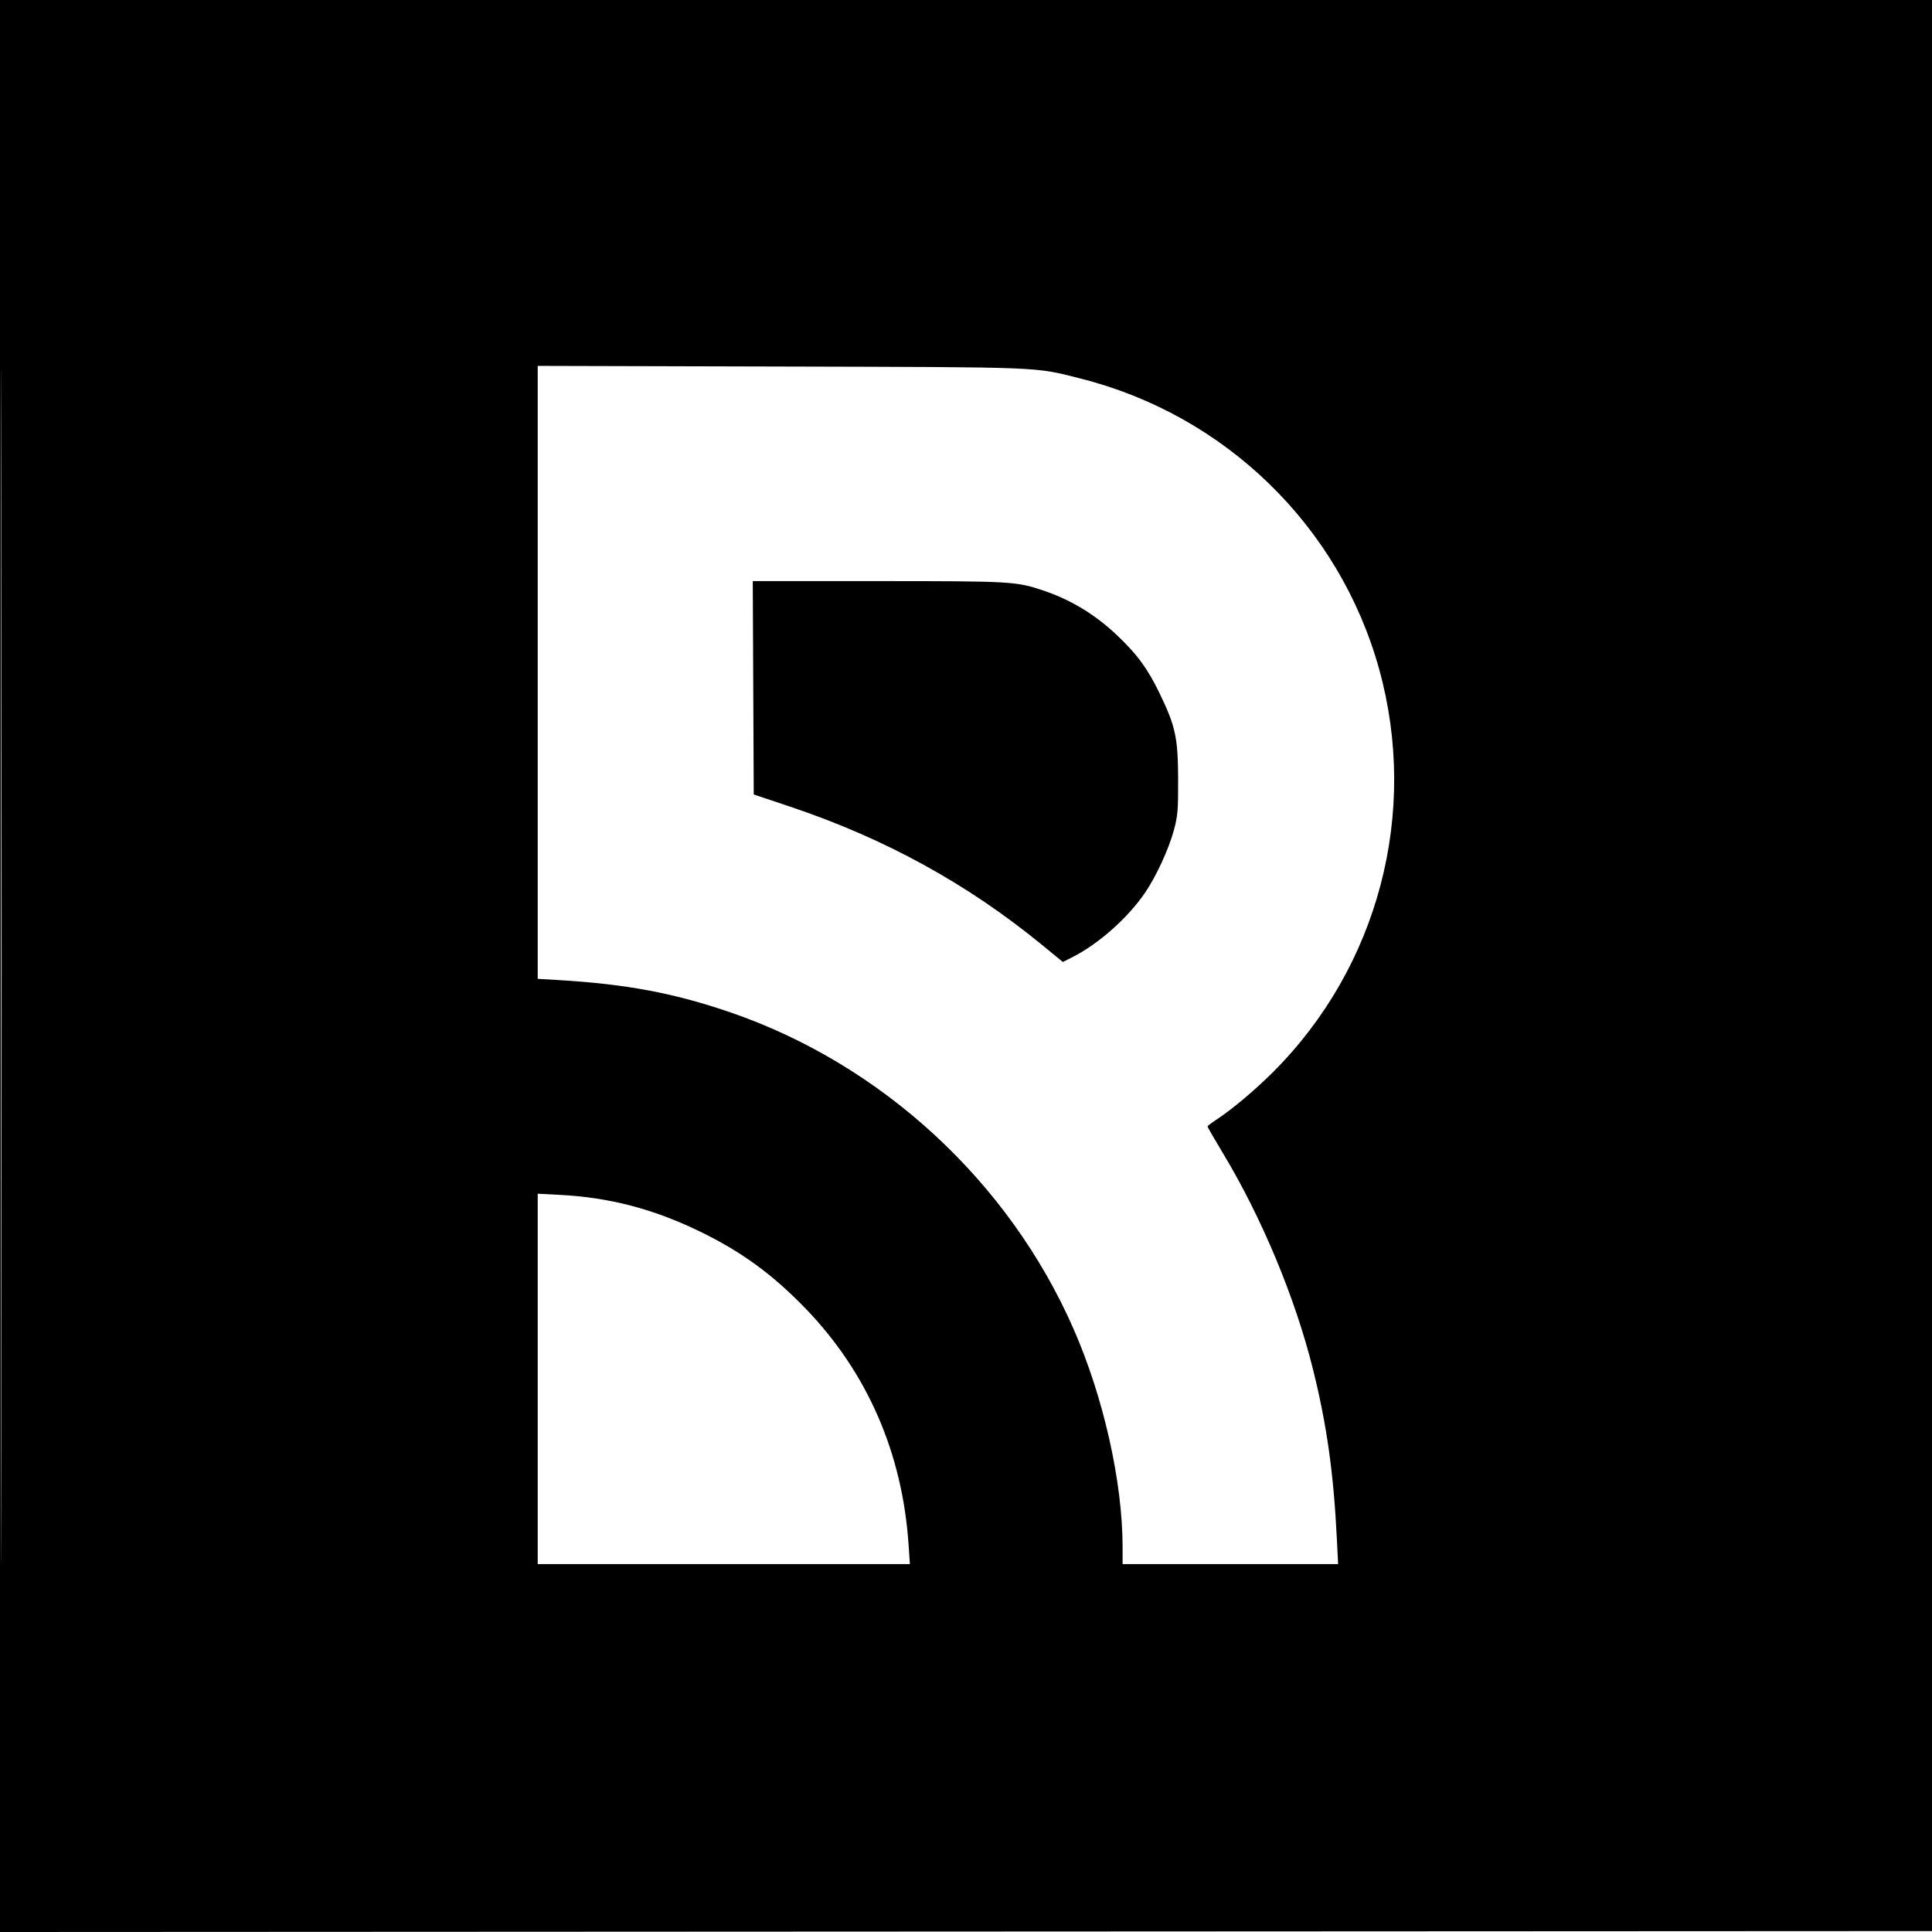 <svg xmlns="http://www.w3.org/2000/svg" width="1024" height="1024" viewBox="0 0 1024 1024" version="1.1">
	<path d="M 0 512.001 L 0 1024.002 512.250 1023.751 L 1024.500 1023.500 1024.751 511.750 L 1025.002 0 512.501 0 L 0 0 0 512.001 M 0.496 512.500 C 0.496 794.100, 0.610 909.151, 0.750 768.168 C 0.890 627.186, 0.890 396.786, 0.750 256.168 C 0.610 115.551, 0.496 230.900, 0.496 512.500 M 285 356.368 L 285 518.808 295.750 519.442 C 331.820 521.569, 357.187 526.318, 386.915 536.506 C 467.328 564.064, 534.736 626.199, 569.008 704.354 C 584.926 740.653, 595 785.518, 595 820.106 L 595 829 652.112 829 L 709.223 829 708.569 815.750 C 706.842 780.732, 703.232 755.127, 695.846 725.500 C 686.429 687.727, 668.767 645.399, 648.093 611.057 C 643.642 603.663, 640.008 597.363, 640.018 597.057 C 640.028 596.751, 642.165 595.108, 644.768 593.406 C 652.958 588.051, 665.110 577.839, 674.738 568.224 C 730.612 512.423, 752.095 430.766, 730.949 354.565 C 709.912 278.758, 649.358 219.909, 572.500 200.579 C 547.811 194.370, 554.517 194.636, 413.750 194.267 L 285 193.929 285 356.368 M 399.242 364.546 L 399.500 421.091 418.500 427.451 C 468.850 444.304, 512.776 468.401, 552.415 500.914 L 563.330 509.867 568.415 507.304 C 582.280 500.316, 597.838 486.491, 606.969 473.045 C 612.889 464.328, 619.431 450.122, 622.186 440 C 624.230 432.491, 624.493 429.343, 624.437 413 C 624.362 391.023, 623.051 384.941, 614.637 367.537 C 608.313 354.458, 602.874 347.004, 592.303 336.932 C 580.655 325.833, 567.680 317.931, 553 312.995 C 538.569 308.142, 536.073 308, 465.404 308 L 398.983 308 399.242 364.546 M 285 730.847 L 285 829 383.629 829 L 482.258 829 481.570 818.750 C 478.297 769.960, 459.498 727.027, 426.572 693.145 C 409 675.062, 392.606 663.178, 370.500 652.501 C 346.062 640.696, 322.889 634.665, 296.750 633.306 L 285 632.695 285 730.847" stroke="none" fill="black" fill-rule="evenodd"/>
</svg>